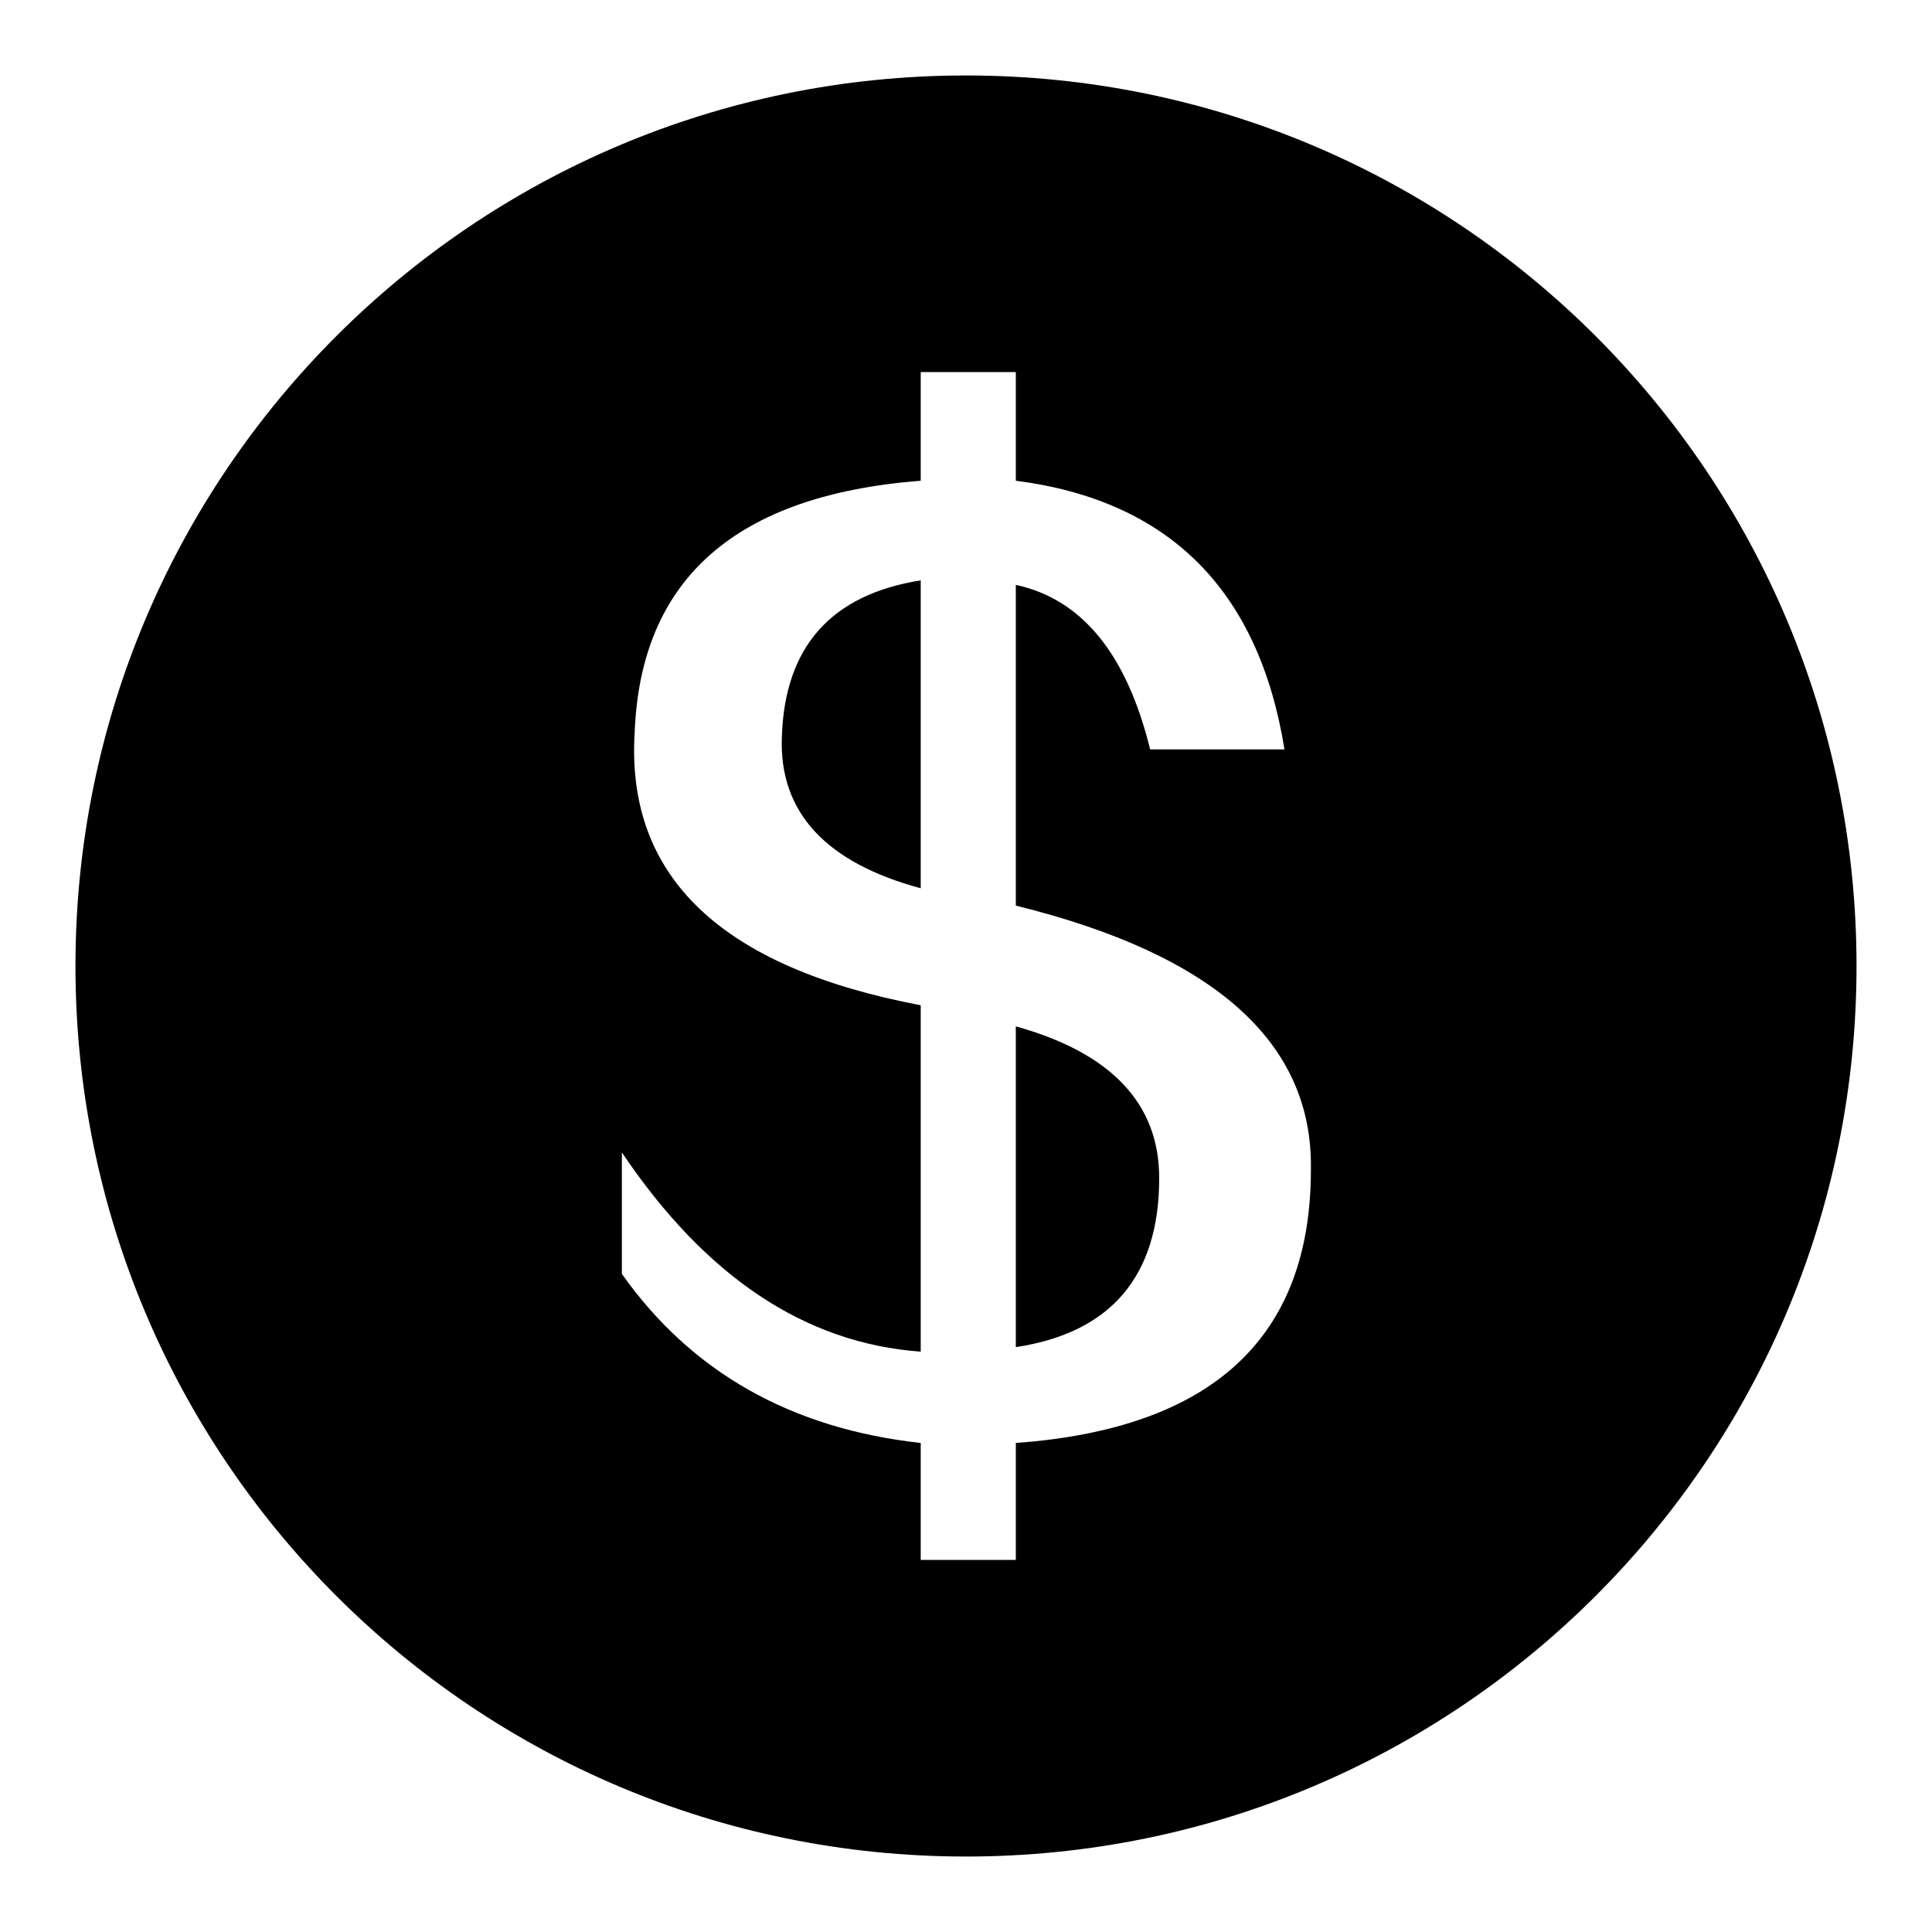 <?xml version="1.0" encoding="utf-8"?>
<!-- Svg Vector Icons : http://www.onlinewebfonts.com/icon -->
<!DOCTYPE svg PUBLIC "-//W3C//DTD SVG 1.1//EN" "http://www.w3.org/Graphics/SVG/1.1/DTD/svg11.dtd">
<svg version="1.1" xmlns="http://www.w3.org/2000/svg" xmlns:xlink="http://www.w3.org/1999/xlink" x="0px" y="0px" viewBox="0 0 256 256" enable-background="new 0 0 256 256" xml:space="preserve">
<g><g><path fill="#000000" d="M134.6,136v42.5c12.6-1.9,19-9.4,19-22.4C153.6,146.2,147.2,139.5,134.6,136z"/><path fill="#000000" d="M103.6,97.6c-0.4,10,5.8,16.7,18.4,20.1V76.9C110.1,78.8,104,85.7,103.6,97.6z"/><path fill="#000000" d="M128,10C62.8,10,10,62.8,10,128c0,65.2,52.8,118,118,118c65.2,0,118-52.8,118-118C246,62.8,193.2,10,128,10z M173.7,155c0,22.2-13,34.3-39.1,36.2v15.5H122v-15.5c-17.2-1.9-30.4-9.4-39.6-22.4v-16.1c11.1,16.5,24.3,25.3,39.6,26.4v-45.9c-26.4-5-39.1-17-37.9-36.2c0.8-20.3,13.4-31.4,37.9-33.3V49.3h12.6v14.4c20.3,2.6,32.2,14.5,35.6,35.6h-17.8c-3.1-12.6-9-19.9-17.8-21.8V120C161,126.5,174,138.2,173.7,155z"/></g></g>
</svg>
